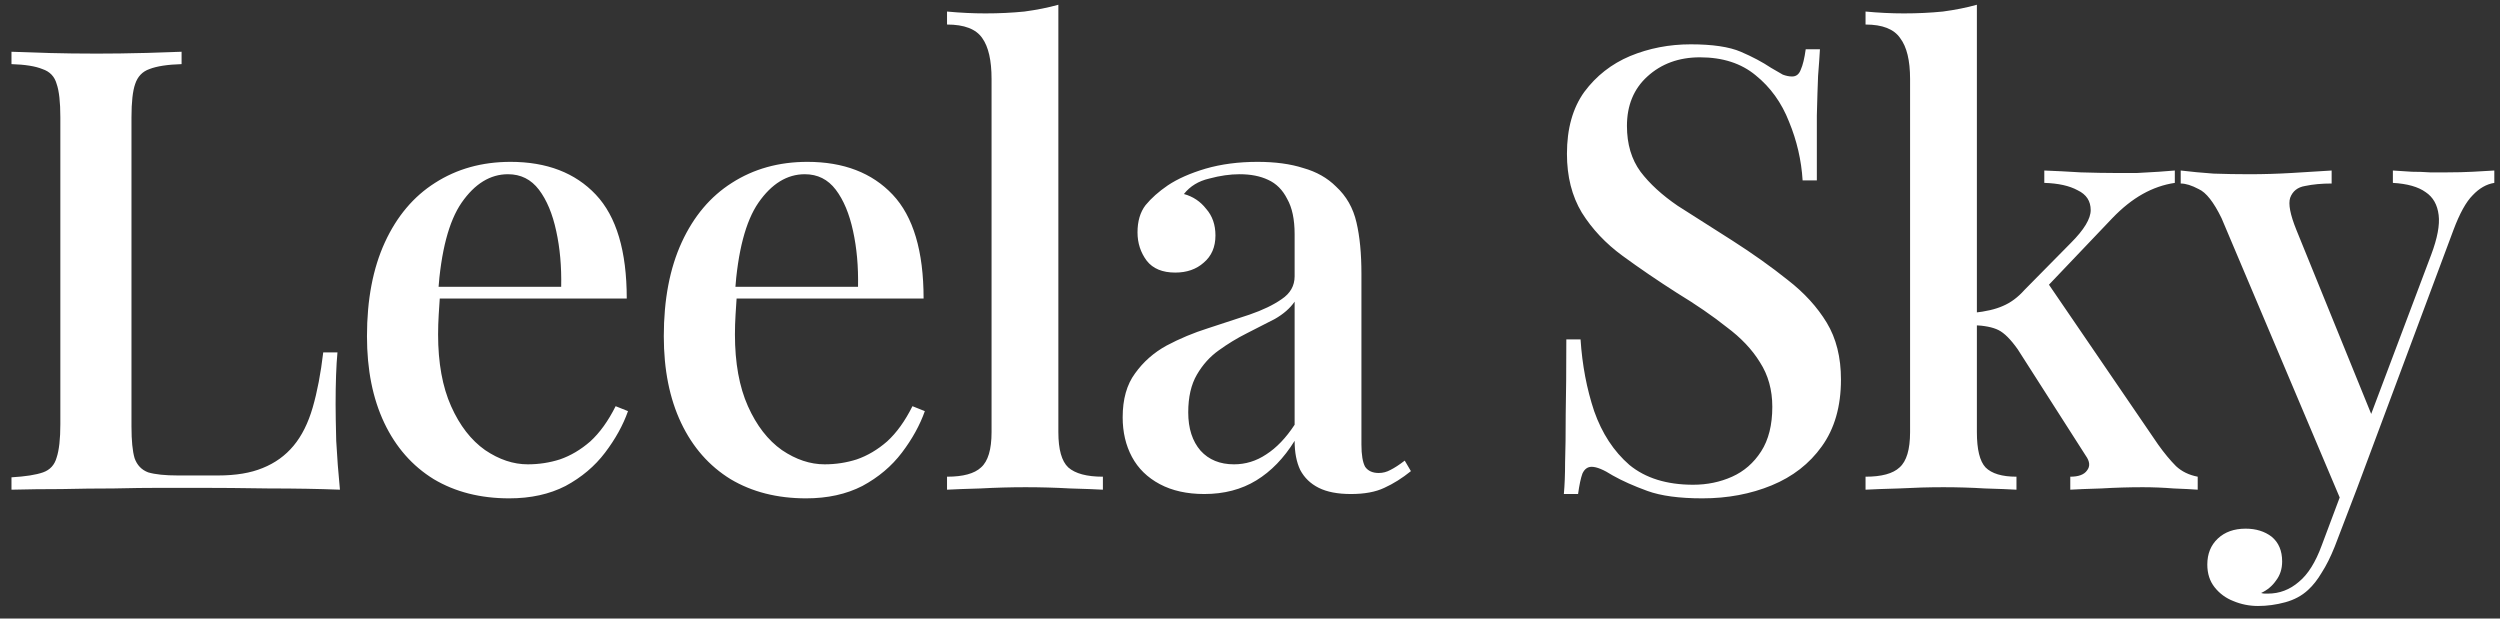 <?xml version="1.0" encoding="UTF-8"?> <svg xmlns="http://www.w3.org/2000/svg" width="194" height="48" viewBox="0 0 194 48" fill="none"><rect x="0" y="0" width="194" height="48" fill="#333333" stroke="none"/> <path d="M14.091 4.016V4.976C13.003 5.008 12.171 5.136 11.595 5.36C11.051 5.552 10.683 5.936 10.491 6.512C10.299 7.056 10.203 7.92 10.203 9.104V33.104C10.203 34.192 10.283 35.008 10.443 35.552C10.635 36.096 10.987 36.464 11.499 36.656C12.043 36.816 12.811 36.896 13.803 36.896H16.923C18.299 36.896 19.451 36.704 20.379 36.32C21.339 35.936 22.139 35.36 22.779 34.592C23.419 33.824 23.915 32.832 24.267 31.616C24.619 30.4 24.891 28.976 25.083 27.344H26.187C26.091 28.368 26.043 29.712 26.043 31.376C26.043 32.016 26.059 32.96 26.091 34.208C26.155 35.424 26.251 36.688 26.379 38C24.747 37.936 22.907 37.904 20.859 37.904C18.811 37.872 16.987 37.856 15.387 37.856C14.651 37.856 13.707 37.856 12.555 37.856C11.403 37.856 10.155 37.872 8.811 37.904C7.499 37.904 6.155 37.92 4.779 37.952C3.435 37.952 2.139 37.968 0.891 38V37.04C1.979 36.976 2.795 36.848 3.339 36.656C3.883 36.464 4.235 36.08 4.395 35.504C4.587 34.928 4.683 34.064 4.683 32.912V9.104C4.683 7.92 4.587 7.056 4.395 6.512C4.235 5.936 3.867 5.552 3.291 5.36C2.747 5.136 1.947 5.008 0.891 4.976V4.016C1.627 4.048 2.571 4.08 3.723 4.112C4.907 4.144 6.171 4.16 7.515 4.16C8.731 4.16 9.931 4.144 11.115 4.112C12.331 4.08 13.323 4.048 14.091 4.016ZM39.612 12.56C42.428 12.56 44.636 13.408 46.236 15.104C47.837 16.8 48.636 19.488 48.636 23.168H32.077L31.98 22.256H43.548C43.581 20.688 43.453 19.248 43.164 17.936C42.877 16.592 42.428 15.52 41.821 14.72C41.212 13.92 40.413 13.52 39.42 13.52C38.044 13.52 36.844 14.256 35.821 15.728C34.828 17.168 34.221 19.488 33.996 22.688L34.141 22.928C34.108 23.376 34.077 23.872 34.044 24.416C34.013 24.928 33.996 25.44 33.996 25.952C33.996 28.16 34.333 30.016 35.005 31.52C35.676 33.024 36.556 34.16 37.645 34.928C38.733 35.664 39.837 36.032 40.956 36.032C41.821 36.032 42.653 35.904 43.453 35.648C44.285 35.36 45.069 34.896 45.804 34.256C46.541 33.584 47.197 32.672 47.773 31.52L48.733 31.904C48.349 32.992 47.757 34.064 46.956 35.12C46.157 36.176 45.133 37.04 43.885 37.712C42.636 38.352 41.181 38.672 39.517 38.672C37.276 38.672 35.325 38.176 33.66 37.184C31.997 36.16 30.716 34.704 29.82 32.816C28.924 30.928 28.477 28.688 28.477 26.096C28.477 23.248 28.941 20.816 29.869 18.8C30.797 16.784 32.093 15.248 33.757 14.192C35.453 13.104 37.404 12.56 39.612 12.56ZM62.647 12.56C65.463 12.56 67.671 13.408 69.271 15.104C70.871 16.8 71.671 19.488 71.671 23.168H55.111L55.015 22.256H66.583C66.615 20.688 66.487 19.248 66.199 17.936C65.911 16.592 65.463 15.52 64.855 14.72C64.247 13.92 63.447 13.52 62.455 13.52C61.079 13.52 59.879 14.256 58.855 15.728C57.863 17.168 57.255 19.488 57.031 22.688L57.175 22.928C57.143 23.376 57.111 23.872 57.079 24.416C57.047 24.928 57.031 25.44 57.031 25.952C57.031 28.16 57.367 30.016 58.039 31.52C58.711 33.024 59.591 34.16 60.679 34.928C61.767 35.664 62.871 36.032 63.991 36.032C64.855 36.032 65.687 35.904 66.487 35.648C67.319 35.36 68.103 34.896 68.839 34.256C69.575 33.584 70.231 32.672 70.807 31.52L71.767 31.904C71.383 32.992 70.791 34.064 69.991 35.12C69.191 36.176 68.167 37.04 66.919 37.712C65.671 38.352 64.215 38.672 62.551 38.672C60.311 38.672 58.359 38.176 56.695 37.184C55.031 36.16 53.751 34.704 52.855 32.816C51.959 30.928 51.511 28.688 51.511 26.096C51.511 23.248 51.975 20.816 52.903 18.8C53.831 16.784 55.127 15.248 56.791 14.192C58.487 13.104 60.439 12.56 62.647 12.56ZM82.129 0.368V33.536C82.129 34.88 82.385 35.792 82.897 36.272C83.441 36.752 84.337 36.992 85.585 36.992V38C85.041 37.968 84.193 37.936 83.041 37.904C81.889 37.84 80.737 37.808 79.585 37.808C78.433 37.808 77.265 37.84 76.081 37.904C74.929 37.936 74.065 37.968 73.489 38V36.992C74.737 36.992 75.617 36.752 76.129 36.272C76.673 35.792 76.945 34.88 76.945 33.536V6.128C76.945 4.688 76.705 3.632 76.225 2.96C75.745 2.256 74.833 1.904 73.489 1.904V0.896C74.513 0.992 75.505 1.04 76.465 1.04C77.521 1.04 78.529 0.992 79.489 0.896C80.449 0.768 81.329 0.592 82.129 0.368ZM93.455 38.336C92.111 38.336 90.959 38.08 89.999 37.568C89.039 37.056 88.319 36.352 87.839 35.456C87.359 34.56 87.119 33.536 87.119 32.384C87.119 30.976 87.439 29.84 88.079 28.976C88.719 28.08 89.535 27.36 90.527 26.816C91.551 26.272 92.623 25.824 93.743 25.472C94.895 25.088 95.967 24.736 96.959 24.416C97.983 24.064 98.815 23.664 99.455 23.216C100.127 22.768 100.463 22.176 100.463 21.44V18.176C100.463 17.024 100.271 16.112 99.887 15.44C99.535 14.736 99.039 14.24 98.399 13.952C97.791 13.664 97.055 13.52 96.191 13.52C95.455 13.52 94.671 13.632 93.839 13.856C93.007 14.048 92.351 14.448 91.871 15.056C92.575 15.248 93.151 15.632 93.599 16.208C94.079 16.752 94.319 17.44 94.319 18.272C94.319 19.168 94.015 19.872 93.407 20.384C92.831 20.896 92.095 21.152 91.199 21.152C90.207 21.152 89.471 20.848 88.991 20.24C88.511 19.6 88.271 18.864 88.271 18.032C88.271 17.168 88.479 16.464 88.895 15.92C89.343 15.376 89.919 14.864 90.623 14.384C91.391 13.872 92.367 13.44 93.551 13.088C94.767 12.736 96.111 12.56 97.583 12.56C98.959 12.56 100.143 12.72 101.135 13.04C102.159 13.328 103.007 13.808 103.679 14.48C104.479 15.216 105.007 16.144 105.263 17.264C105.519 18.352 105.647 19.68 105.647 21.248V34.496C105.647 35.296 105.743 35.872 105.935 36.224C106.159 36.544 106.511 36.704 106.991 36.704C107.311 36.704 107.615 36.624 107.903 36.464C108.223 36.304 108.591 36.064 109.007 35.744L109.487 36.56C108.815 37.104 108.127 37.536 107.423 37.856C106.751 38.176 105.887 38.336 104.831 38.336C103.807 38.336 102.975 38.176 102.335 37.856C101.695 37.536 101.215 37.072 100.895 36.464C100.607 35.856 100.463 35.104 100.463 34.208C99.631 35.552 98.639 36.576 97.487 37.28C96.335 37.984 94.991 38.336 93.455 38.336ZM95.759 36.032C96.655 36.032 97.487 35.776 98.255 35.264C99.055 34.752 99.791 33.984 100.463 32.96V23.408C100.111 23.92 99.599 24.368 98.927 24.752C98.255 25.104 97.535 25.472 96.767 25.856C95.999 26.24 95.263 26.688 94.559 27.2C93.887 27.68 93.327 28.304 92.879 29.072C92.431 29.84 92.207 30.816 92.207 32C92.207 33.248 92.527 34.24 93.167 34.976C93.807 35.68 94.671 36.032 95.759 36.032ZM131.195 3.44C132.891 3.44 134.187 3.632 135.083 4.016C135.979 4.4 136.763 4.816 137.435 5.264C137.819 5.488 138.123 5.664 138.347 5.792C138.603 5.888 138.843 5.936 139.067 5.936C139.387 5.936 139.611 5.76 139.739 5.408C139.899 5.056 140.027 4.528 140.123 3.824H141.227C141.195 4.4 141.147 5.088 141.083 5.888C141.051 6.656 141.019 7.68 140.987 8.96C140.987 10.24 140.987 11.92 140.987 14H139.883C139.787 12.432 139.435 10.912 138.827 9.44C138.251 7.968 137.387 6.768 136.235 5.84C135.115 4.912 133.675 4.448 131.915 4.448C130.283 4.448 128.923 4.944 127.835 5.936C126.779 6.896 126.251 8.176 126.251 9.776C126.251 11.184 126.603 12.368 127.307 13.328C128.011 14.256 128.971 15.136 130.187 15.968C131.435 16.768 132.843 17.664 134.411 18.656C136.011 19.68 137.451 20.704 138.731 21.728C140.011 22.72 141.019 23.824 141.755 25.04C142.491 26.256 142.859 27.728 142.859 29.456C142.859 31.536 142.363 33.264 141.371 34.64C140.411 35.984 139.115 36.992 137.483 37.664C135.851 38.336 134.059 38.672 132.107 38.672C130.315 38.672 128.891 38.48 127.835 38.096C126.779 37.712 125.883 37.312 125.147 36.896C124.443 36.448 123.899 36.224 123.515 36.224C123.195 36.224 122.955 36.4 122.795 36.752C122.667 37.104 122.555 37.632 122.459 38.336H121.355C121.419 37.632 121.451 36.816 121.451 35.888C121.483 34.928 121.499 33.68 121.499 32.144C121.531 30.608 121.547 28.672 121.547 26.336H122.651C122.779 28.32 123.131 30.176 123.707 31.904C124.315 33.632 125.227 35.024 126.443 36.08C127.691 37.104 129.339 37.616 131.387 37.616C132.475 37.616 133.483 37.408 134.411 36.992C135.339 36.576 136.091 35.92 136.667 35.024C137.243 34.128 137.531 32.976 137.531 31.568C137.531 30.256 137.211 29.104 136.571 28.112C135.963 27.12 135.099 26.208 133.979 25.376C132.891 24.512 131.611 23.632 130.139 22.736C128.635 21.776 127.227 20.816 125.915 19.856C124.603 18.896 123.547 17.776 122.747 16.496C121.979 15.216 121.595 13.696 121.595 11.936C121.595 9.984 122.043 8.384 122.939 7.136C123.867 5.888 125.051 4.96 126.491 4.352C127.963 3.744 129.531 3.44 131.195 3.44ZM153.406 0.368V33.536C153.406 34.88 153.63 35.792 154.078 36.272C154.558 36.752 155.358 36.992 156.478 36.992V38C155.934 37.968 155.118 37.936 154.03 37.904C152.974 37.84 151.902 37.808 150.814 37.808C149.694 37.808 148.542 37.84 147.358 37.904C146.206 37.936 145.342 37.968 144.766 38V36.992C146.014 36.992 146.894 36.752 147.406 36.272C147.95 35.792 148.222 34.88 148.222 33.536V6.128C148.222 4.688 147.966 3.632 147.454 2.96C146.974 2.256 146.078 1.904 144.766 1.904V0.896C145.79 0.992 146.782 1.04 147.742 1.04C148.798 1.04 149.806 0.992 150.766 0.896C151.726 0.768 152.606 0.592 153.406 0.368ZM168.766 13.232V14.192C167.902 14.32 167.07 14.608 166.27 15.056C165.47 15.504 164.686 16.128 163.918 16.928L158.158 22.976L158.782 21.776L167.47 34.496C167.95 35.168 168.414 35.728 168.862 36.176C169.31 36.592 169.87 36.864 170.542 36.992V38C170.126 37.968 169.502 37.936 168.67 37.904C167.87 37.84 167.07 37.808 166.27 37.808C165.214 37.808 164.142 37.84 163.054 37.904C161.966 37.936 161.166 37.968 160.654 38V36.992C161.294 36.992 161.726 36.832 161.95 36.512C162.206 36.192 162.174 35.808 161.854 35.36L156.574 27.104C156.03 26.336 155.534 25.84 155.086 25.616C154.638 25.392 153.998 25.264 153.166 25.232V24.272C154.094 24.176 154.846 24 155.422 23.744C156.03 23.488 156.59 23.072 157.102 22.496L160.702 18.848C161.726 17.824 162.238 16.976 162.238 16.304C162.238 15.6 161.902 15.088 161.23 14.768C160.59 14.416 159.726 14.224 158.638 14.192V13.232C159.502 13.264 160.446 13.312 161.47 13.376C162.526 13.408 163.406 13.424 164.11 13.424C164.686 13.424 165.262 13.424 165.838 13.424C166.446 13.392 167.006 13.36 167.518 13.328C168.03 13.296 168.446 13.264 168.766 13.232ZM193.559 13.232V14.192C192.951 14.288 192.391 14.608 191.879 15.152C191.367 15.664 190.871 16.56 190.391 17.84L182.903 37.904L181.751 39.056L172.391 16.928C171.783 15.68 171.191 14.928 170.615 14.672C170.071 14.384 169.607 14.24 169.223 14.24V13.232C170.023 13.328 170.871 13.408 171.767 13.472C172.663 13.504 173.591 13.52 174.551 13.52C175.639 13.52 176.727 13.488 177.815 13.424C178.935 13.36 179.975 13.296 180.935 13.232V14.24C180.167 14.24 179.479 14.304 178.871 14.432C178.295 14.528 177.911 14.832 177.719 15.344C177.559 15.824 177.719 16.656 178.199 17.84L184.151 32.48L183.815 32.624L188.663 19.76C189.143 18.48 189.335 17.456 189.239 16.688C189.143 15.888 188.807 15.296 188.231 14.912C187.655 14.496 186.807 14.256 185.687 14.192V13.232C186.231 13.264 186.727 13.296 187.175 13.328C187.655 13.328 188.119 13.344 188.567 13.376C189.015 13.376 189.463 13.376 189.911 13.376C190.615 13.376 191.271 13.36 191.879 13.328C192.519 13.296 193.079 13.264 193.559 13.232ZM182.903 37.904L181.175 42.416C180.855 43.216 180.519 43.888 180.167 44.432C179.847 44.976 179.495 45.424 179.111 45.776C178.631 46.224 178.039 46.544 177.335 46.736C176.631 46.928 175.927 47.024 175.223 47.024C174.551 47.024 173.911 46.896 173.303 46.64C172.727 46.416 172.247 46.064 171.863 45.584C171.479 45.104 171.287 44.512 171.287 43.808C171.287 42.976 171.559 42.304 172.103 41.792C172.647 41.28 173.367 41.024 174.263 41.024C175.063 41.024 175.735 41.232 176.279 41.648C176.823 42.096 177.095 42.736 177.095 43.568C177.095 44.144 176.935 44.64 176.615 45.056C176.327 45.472 175.943 45.792 175.463 46.016C175.559 46.048 175.655 46.064 175.751 46.064C175.847 46.064 175.927 46.064 175.991 46.064C176.887 46.064 177.687 45.76 178.391 45.152C179.095 44.576 179.687 43.632 180.167 42.32L181.895 37.712L182.903 37.904Z" fill="white"></path> </svg> 